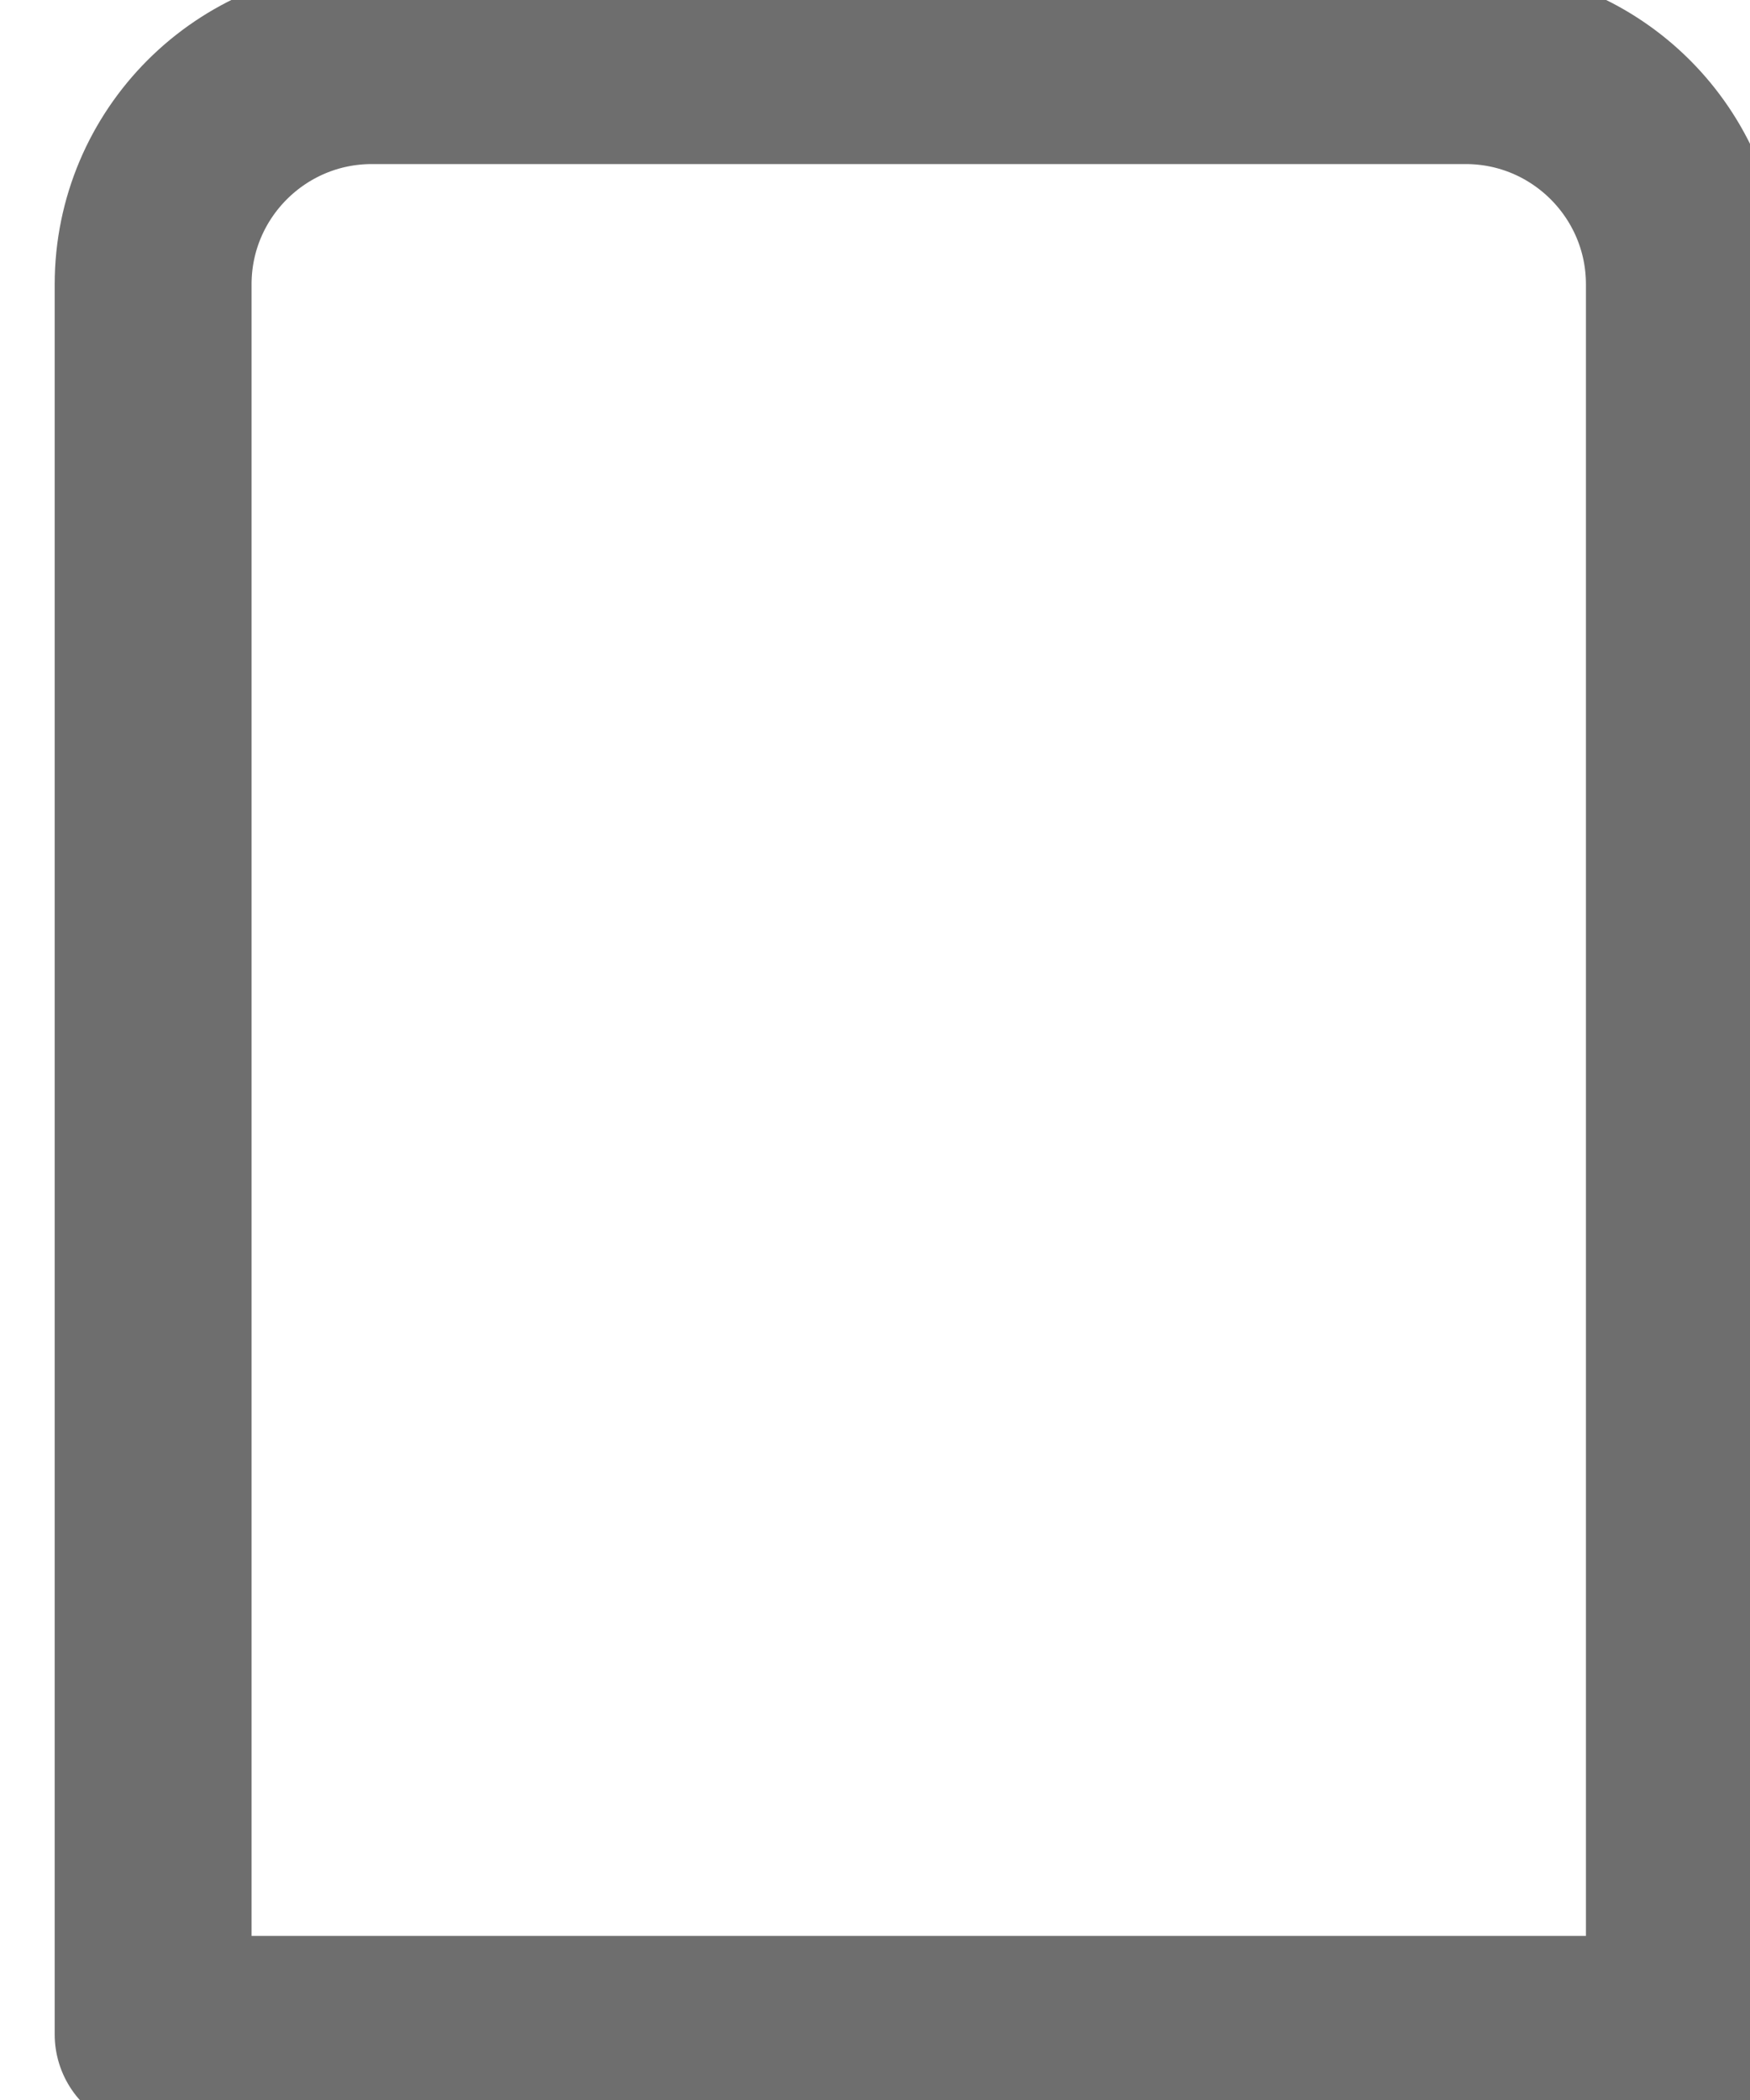 <svg width="10" height="12" viewBox="0 0 10 12" fill="none" xmlns="http://www.w3.org/2000/svg">
<path d="M9.625 11.625V1.625C9.625 0.935 9.065 0.375 8.375 0.375H2.125C1.435 0.375 0.875 0.935 0.875 1.625V11.625L9.625 11.625Z" stroke="#6E6E6E" stroke-width="1.125" stroke-linejoin="round"/>
</svg>
